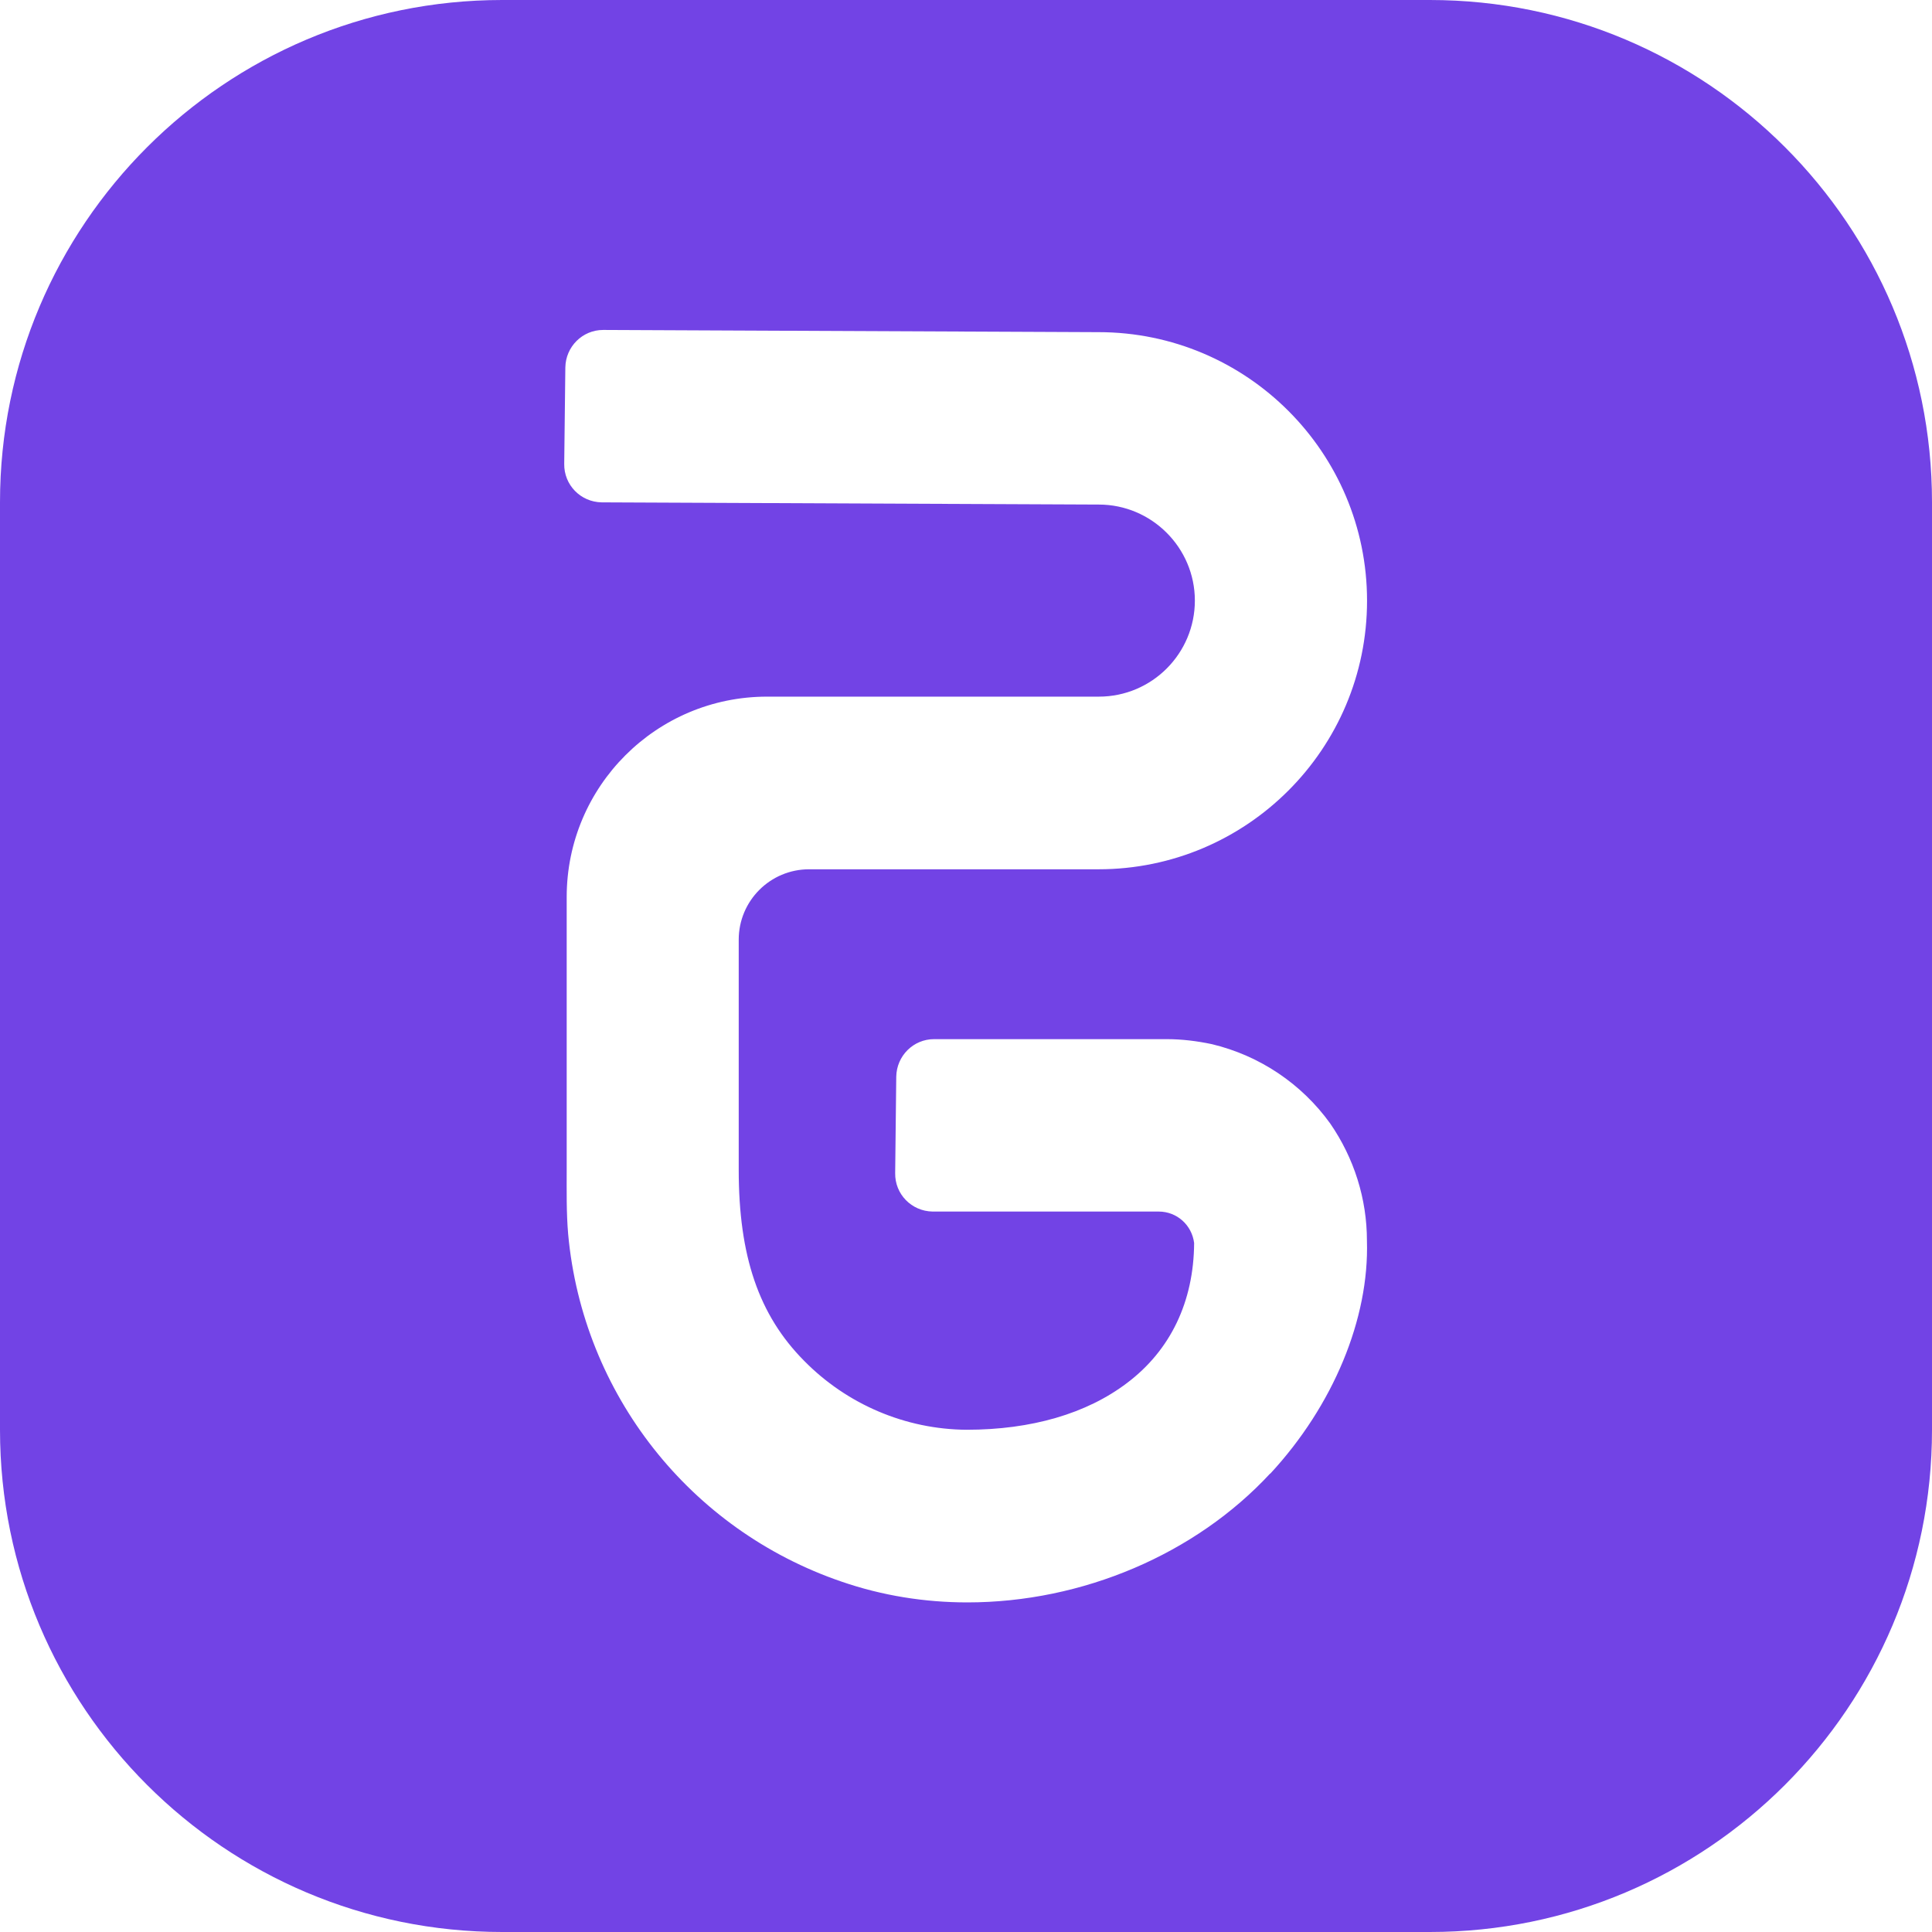 <svg width="50" height="50" viewBox="0 0 50 50" fill="none" xmlns="http://www.w3.org/2000/svg">
    <path d="M37.005 0H12.995C5.823 0 0 5.823 0 12.995V37.005C0 44.186 5.823 50 12.995 50H37.005C44.186 50 50 44.177 50 37.005V12.995C50 5.823 44.186 0 37.005 0ZM32.874 38.132C30.942 40.22 28.014 41.47 25.036 41.47C23.928 41.47 22.829 41.294 21.784 40.934C17.855 39.594 15.082 36.073 14.704 31.94C14.656 31.384 14.666 30.812 14.666 30.266V23.214C14.666 20.35 16.987 18.029 19.851 18.029H28.437C29.814 18.029 30.923 16.911 30.923 15.543C30.923 14.176 29.805 13.058 28.437 13.058L15.581 13.001H15.572C15.026 12.992 14.593 12.55 14.602 12.003L14.631 9.509C14.64 8.972 15.073 8.539 15.61 8.539L28.399 8.596H28.428C32.265 8.596 35.379 11.71 35.379 15.547C35.379 19.384 32.265 22.497 28.428 22.497H20.94C19.933 22.497 19.118 23.312 19.118 24.32V30.272C19.118 32.508 19.636 34.033 20.811 35.218C21.919 36.345 23.435 36.992 25.017 37.002C26.691 37.002 28.122 36.585 29.167 35.792C30.294 34.943 30.894 33.686 30.904 32.17C30.847 31.709 30.462 31.355 29.988 31.355H24.136C23.59 31.346 23.157 30.904 23.167 30.358L23.195 27.863C23.205 27.326 23.637 26.893 24.174 26.893H30.19C30.588 26.893 30.976 26.941 31.365 27.023C32.603 27.32 33.686 28.049 34.425 29.075C35.044 29.972 35.376 31.027 35.376 32.107C35.439 34.122 34.507 36.377 32.871 38.142L32.874 38.132Z" fill="#7243E5"/>
</svg>
